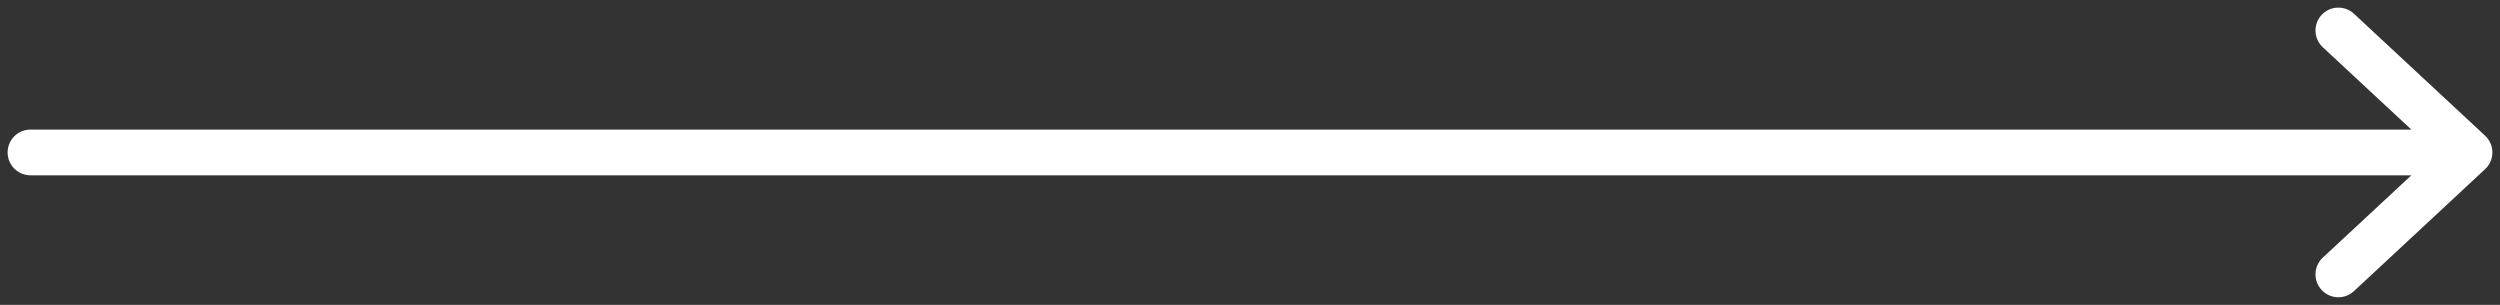 <svg width="164" height="20" viewBox="0 0 164 20" fill="none" xmlns="http://www.w3.org/2000/svg">
<rect x="0" y="0" width="164" height="20" fill="#333333" stroke="none"/>
<path d="M154.418 0.901C153.811 0.337 152.862 0.372 152.298 0.979C151.734 1.585 151.768 2.534 152.375 3.099L154.418 0.901ZM162 10L163.021 11.098C163.327 10.815 163.5 10.417 163.5 10C163.5 9.583 163.327 9.185 163.021 8.901L162 10ZM152.375 16.901C151.768 17.466 151.734 18.415 152.298 19.021C152.862 19.628 153.811 19.663 154.418 19.099L152.375 16.901ZM2 8.5C1.172 8.5 0.5 9.172 0.5 10C0.5 10.828 1.172 11.5 2 11.5V8.5ZM161.759 11.5C162.587 11.5 163.259 10.828 163.259 10C163.259 9.172 162.587 8.5 161.759 8.5V11.5ZM152.375 3.099L160.979 11.098L163.021 8.901L154.418 0.901L152.375 3.099ZM160.979 8.901L152.375 16.901L154.418 19.099L163.021 11.098L160.979 8.901ZM2 11.5H161.759V8.5H2V11.5Z" fill="white"/>
</svg>
